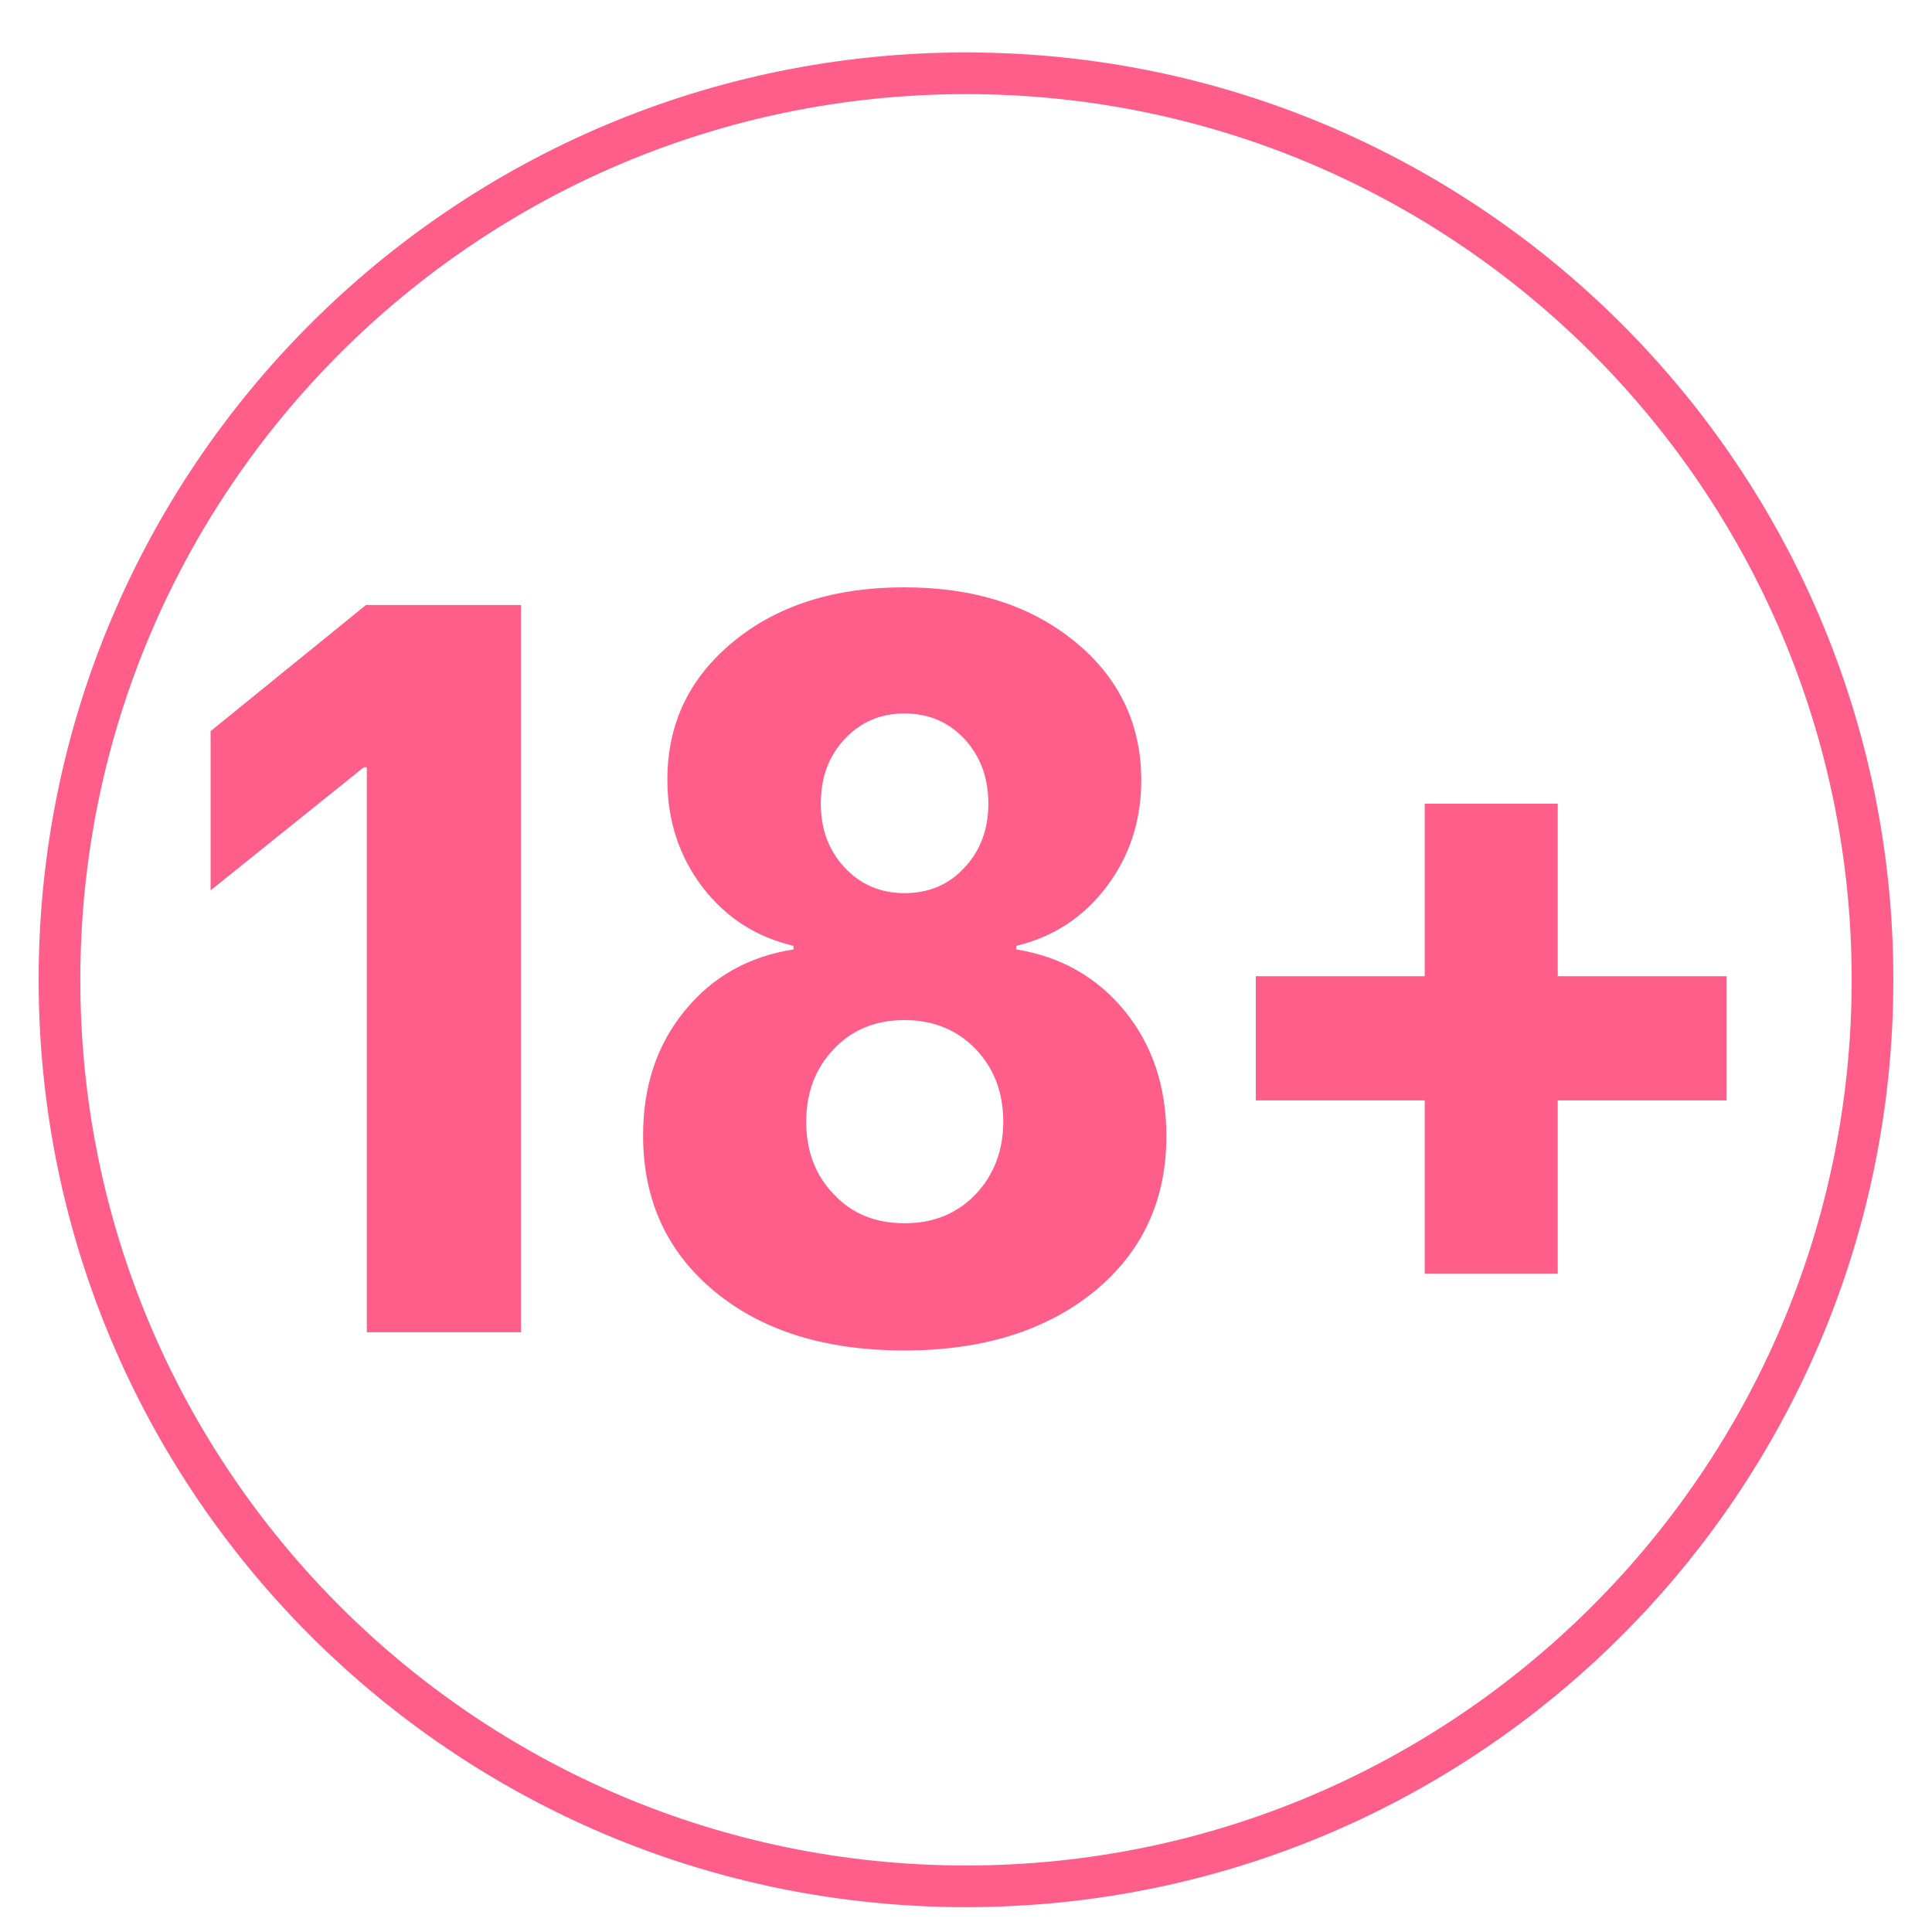 <?xml version="1.0" encoding="utf-8"?>
<!-- Generator: Adobe Illustrator 22.1.0, SVG Export Plug-In . SVG Version: 6.00 Build 0)  -->
<svg version="1.1" id="Layer_1" xmlns="http://www.w3.org/2000/svg" xmlns:xlink="http://www.w3.org/1999/xlink" x="0px" y="0px"
	 viewBox="0 0 700 700" style="enable-background:new 0 0 700 700;" xml:space="preserve">
<style type="text/css">
	.st0{fill:#FF5E8B;}
</style>
<path class="st0" d="M350,19C164.4,19,14,169.4,14,355s150.4,336,336,336s336-150.4,336-336S535.6,19,350,19z M350,675.9
	C172.8,675.9,29.1,532.2,29.1,355S172.8,34.1,350,34.1S670.9,177.8,670.9,355S527.2,675.9,350,675.9z"/>
<path class="st0" d="M132.9,482.7V278h-1.1l-55.5,44.6v-57.7l56.3-45.7h56.2v263.5L132.9,482.7L132.9,482.7z"/>
<path class="st0" d="M327.7,489.3c-28.6,0-51.5-7.1-68.8-21.4c-17.3-14.3-25.9-33.2-25.9-56.5c0-17.8,5-32.9,15.1-45.2
	c10.1-12.4,23.3-19.7,39.4-22.2v-1.3c-13.5-3.2-24.5-10.2-33-21.3c-8.4-11.1-12.7-24-12.7-38.9c0-20.4,8-37,24-50.1
	c16-13.1,36.6-19.6,61.8-19.6c25.3,0,45.9,6.6,61.9,19.7c16,13.1,24,29.9,24,50.2c0,14.6-4.2,27.5-12.6,38.6
	c-8.4,11.1-19.3,18.2-32.7,21.4v1.3c16.2,2.6,29.2,10,39.4,22.4c10,12.4,15,27.4,15,45.2c0,23.3-8.7,42-26.1,56.3
	C379,482.1,356.1,489.3,327.7,489.3z M327.7,443.2c10.6,0,19.1-3.5,25.8-10.5c6.6-7,10-15.8,10-26.3s-3.3-19.3-10-26.3
	c-6.6-6.9-15.3-10.5-25.8-10.5c-10.5,0-19,3.5-25.6,10.5c-6.6,6.9-10,15.7-10,26.3c0,10.6,3.3,19.4,10,26.3
	C308.7,439.8,317.3,443.2,327.7,443.2z M327.7,323.6c8.9,0,16.1-3.1,21.8-9.3c5.8-6.2,8.6-14,8.6-23.1c0-9.4-2.9-17.2-8.6-23.4
	c-5.8-6.2-13-9.3-21.8-9.3c-8.7,0-15.9,3.1-21.7,9.3c-5.8,6.2-8.6,14-8.6,23.4c0,9.3,2.9,17,8.6,23.1
	C311.8,320.5,319,323.6,327.7,323.6z"/>
<path class="st0" d="M564.4,398.7v62.8h-48.2v-62.8H455v-45h61.2v-62.5h48.2v62.5h61.2v45H564.4z"/>
</svg>
